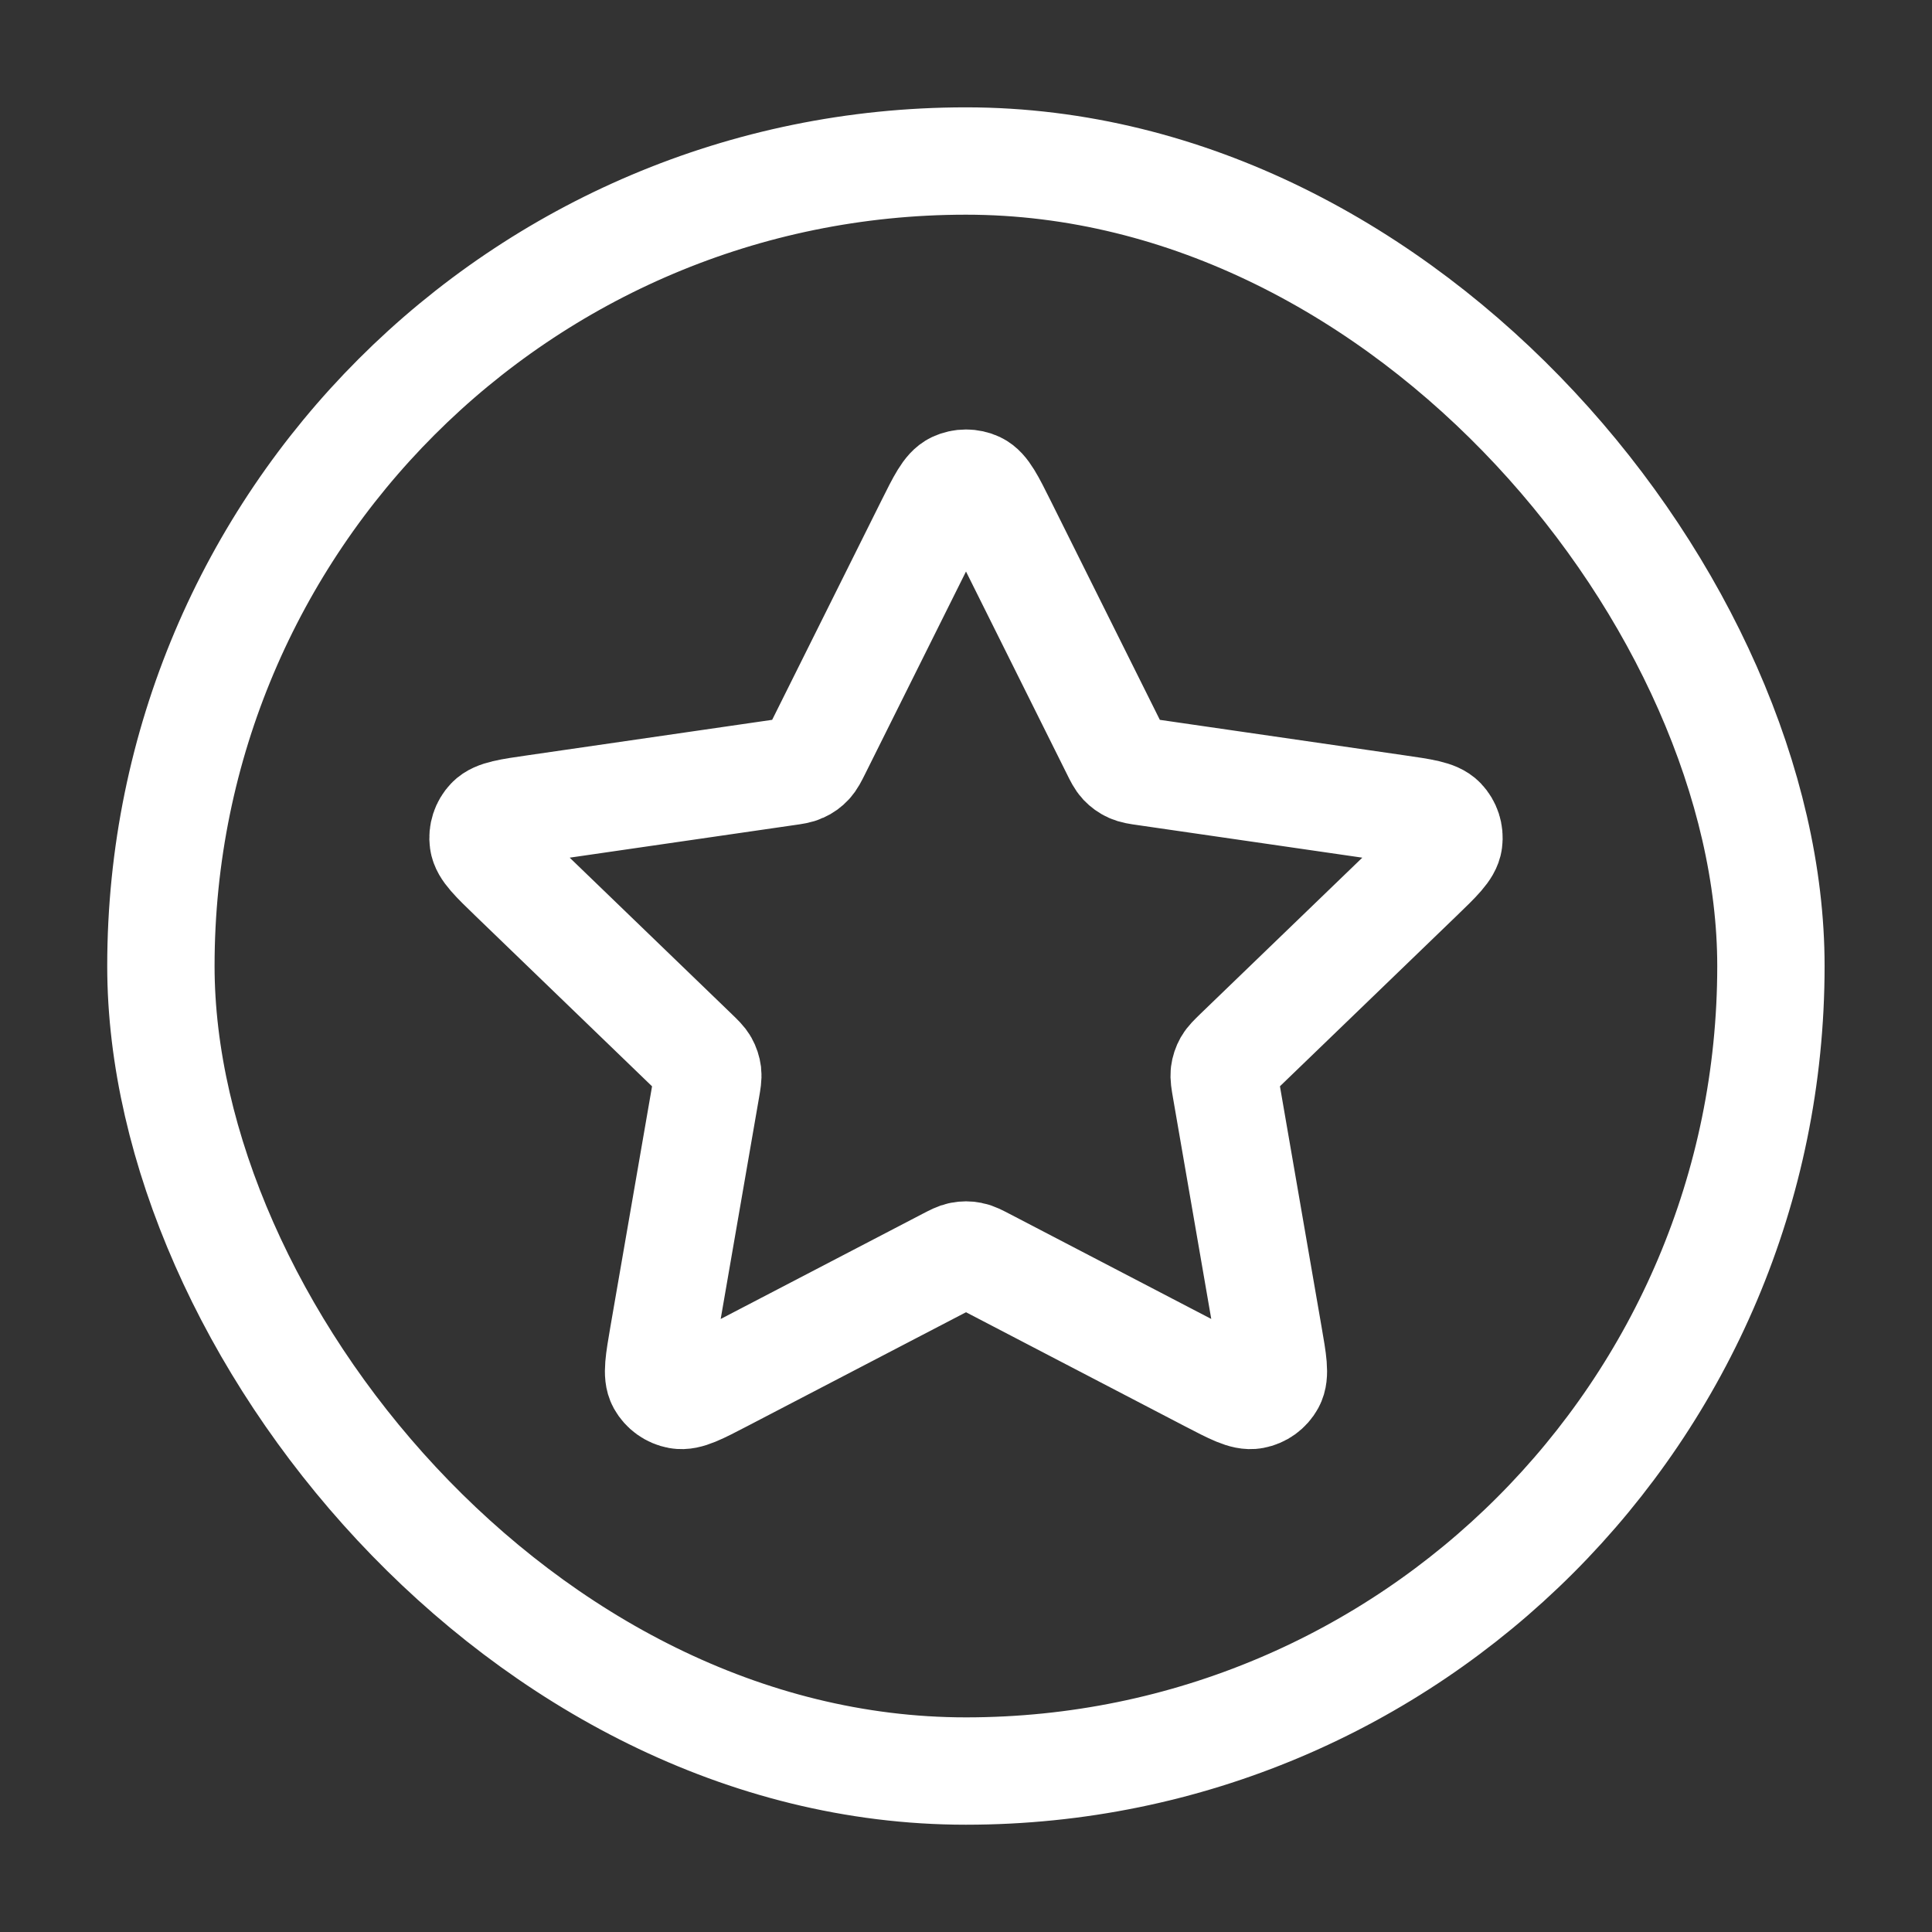 <svg width="32" height="32" viewBox="0 0 32 32" fill="none" xmlns="http://www.w3.org/2000/svg">
<rect x="0" y="0" width="32" height="32" fill="#333333" stroke="none"/>
<rect x="2.665" y="2.667" width="26.667" height="26.667" rx="13.333" stroke="white" stroke-width="1.778"/>
<path d="M15.391 8.695C15.587 8.302 15.684 8.106 15.817 8.043C15.933 7.989 16.067 7.989 16.183 8.043C16.315 8.106 16.413 8.302 16.609 8.695L18.465 12.42C18.522 12.536 18.551 12.593 18.593 12.638C18.631 12.678 18.676 12.711 18.726 12.733C18.782 12.759 18.846 12.769 18.975 12.787L23.127 13.389C23.564 13.452 23.782 13.483 23.884 13.589C23.972 13.681 24.013 13.808 23.996 13.933C23.977 14.078 23.819 14.23 23.502 14.536L20.499 17.433C20.406 17.524 20.359 17.569 20.329 17.622C20.302 17.67 20.285 17.722 20.278 17.776C20.271 17.837 20.282 17.901 20.304 18.029L21.012 22.121C21.087 22.553 21.125 22.769 21.054 22.897C20.993 23.008 20.885 23.086 20.759 23.109C20.614 23.136 20.419 23.034 20.027 22.83L16.316 20.897C16.2 20.837 16.142 20.806 16.082 20.795C16.028 20.784 15.972 20.784 15.918 20.795C15.857 20.806 15.8 20.837 15.684 20.897L11.973 22.83C11.581 23.034 11.386 23.136 11.241 23.109C11.115 23.086 11.007 23.008 10.945 22.897C10.875 22.769 10.913 22.553 10.987 22.121L11.696 18.029C11.718 17.901 11.729 17.837 11.722 17.776C11.715 17.722 11.698 17.67 11.671 17.622C11.641 17.569 11.594 17.524 11.5 17.433L8.498 14.536C8.181 14.23 8.023 14.078 8.004 13.933C7.987 13.808 8.028 13.681 8.116 13.589C8.217 13.483 8.436 13.452 8.873 13.389L13.024 12.787C13.154 12.769 13.218 12.759 13.274 12.733C13.324 12.711 13.369 12.678 13.406 12.638C13.448 12.593 13.477 12.536 13.535 12.42L15.391 8.695Z" stroke="white" stroke-width="1.778" stroke-linecap="round" stroke-linejoin="round"/>
</svg>

